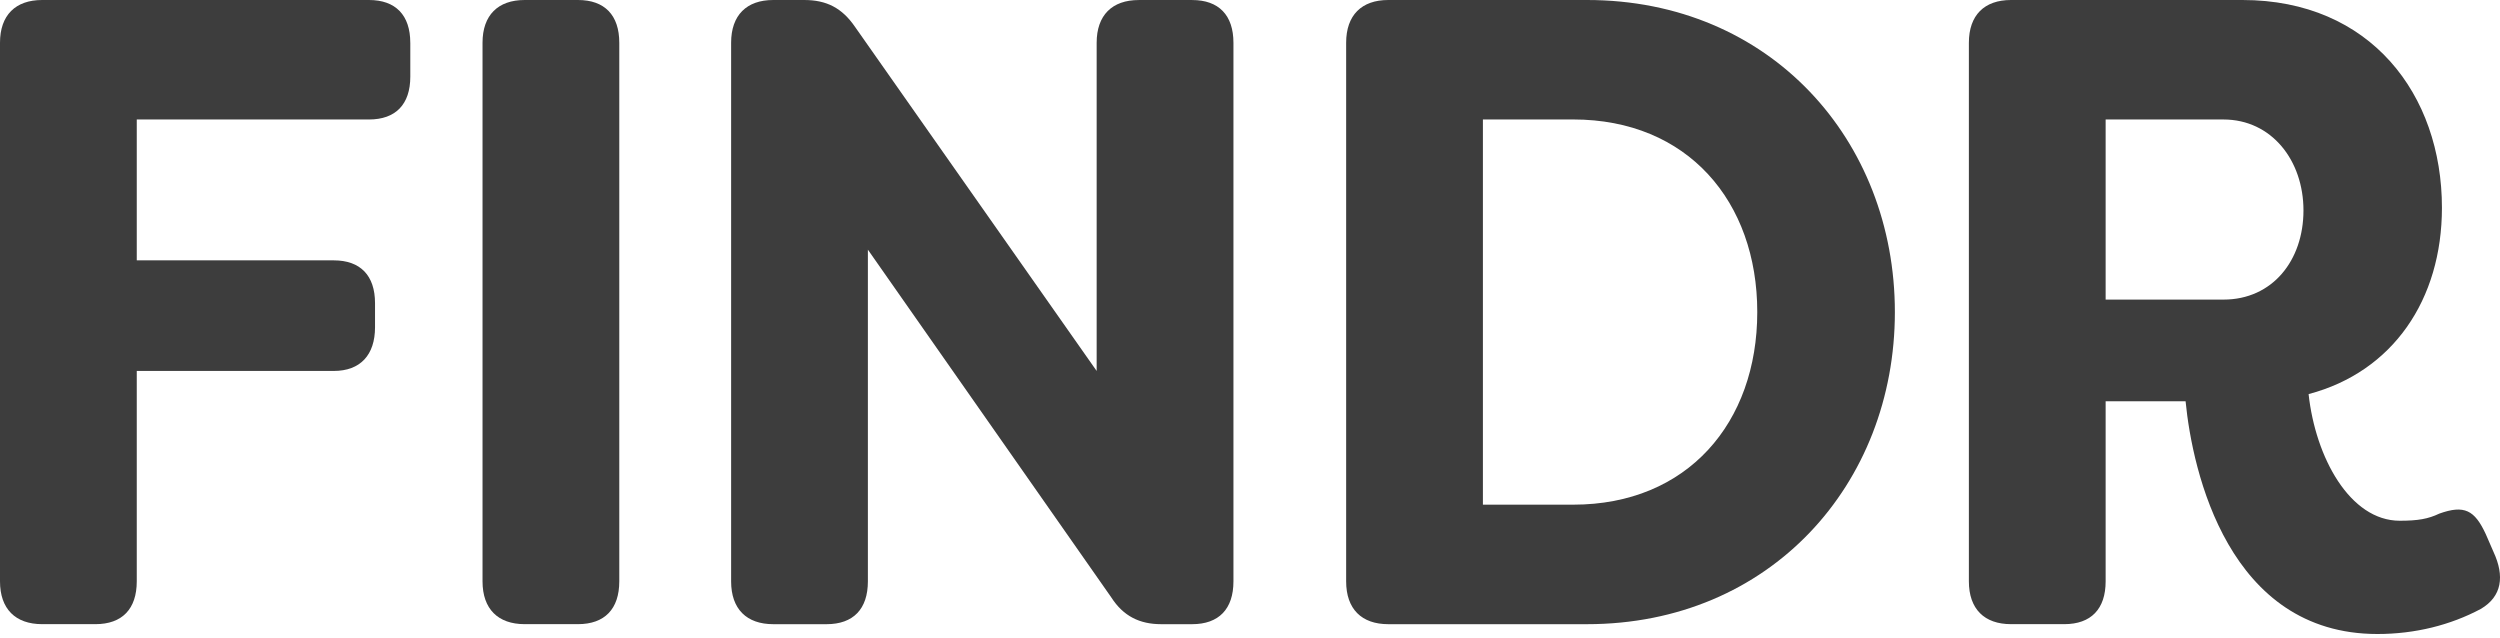 <svg xmlns="http://www.w3.org/2000/svg" width="98" height="25" viewBox="0 0 98 25" fill="none"><path d="M16.084 1.678V3.006C16.084 4.09 15.511 4.684 14.465 4.684H5.361V10.206H13.083C14.128 10.206 14.701 10.8 14.701 11.884V12.828C14.701 13.911 14.129 14.541 13.083 14.541H5.361V22.789C5.361 23.873 4.788 24.467 3.743 24.467H1.652C0.607 24.467 0 23.873 0 22.789V1.677C0 0.594 0.607 0 1.652 0H14.464C15.509 0 16.083 0.594 16.083 1.677L16.084 1.678Z" fill="#3D3D3D"></path><path d="M18.915 22.789V1.677C18.915 0.594 19.522 0 20.567 0H22.657C23.703 0 24.276 0.594 24.276 1.677V22.789C24.276 23.873 23.703 24.467 22.657 24.467H20.567C19.522 24.467 18.915 23.873 18.915 22.789Z" fill="#3D3D3D"></path><path d="M28.66 22.789V1.677C28.66 0.594 29.267 0 30.312 0H31.525C32.402 0 33.009 0.314 33.514 1.049L42.989 14.541V1.678C42.989 0.595 43.596 0.001 44.641 0.001H46.732C47.777 0.001 48.351 0.595 48.351 1.678V22.79C48.351 23.874 47.778 24.468 46.732 24.468H45.518C44.675 24.468 44.034 24.153 43.563 23.419L34.021 9.787V22.79C34.021 23.874 33.449 24.468 32.403 24.468H30.312C29.267 24.468 28.66 23.874 28.66 22.79V22.789Z" fill="#3D3D3D"></path><path d="M52.769 22.789V1.677C52.769 0.594 53.375 0 54.42 0H62.209C69.39 0 74.279 5.488 74.279 12.234C74.279 18.98 69.39 24.468 62.209 24.468H54.42C53.375 24.468 52.769 23.874 52.769 22.79V22.789ZM61.67 19.783C66.154 19.783 68.885 16.567 68.885 12.233C68.885 7.898 66.154 4.683 61.67 4.683H58.13V19.783H61.67Z" fill="#3D3D3D"></path><path d="M85.677 15.729H82.541V22.789C82.541 23.873 81.968 24.467 80.922 24.467H78.831C77.787 24.467 77.18 23.873 77.18 22.789V1.677C77.18 0.594 77.787 0 78.831 0H87.901C92.925 0 95.724 3.705 95.724 8.144C95.724 11.744 93.801 14.576 90.497 15.449C90.766 17.93 92.116 20.413 94.071 20.413C94.779 20.413 95.184 20.343 95.622 20.133C96.6 19.784 97.004 19.993 97.442 20.937L97.746 21.636C98.184 22.58 98.083 23.384 97.24 23.874C96.059 24.502 94.677 24.853 93.194 24.853C87.36 24.853 85.944 18.491 85.675 15.73L85.677 15.729ZM87.161 11.744C89.083 11.744 90.296 10.206 90.296 8.249C90.296 6.292 89.049 4.684 87.161 4.684H82.541V11.744H87.161Z" fill="#3D3D3D"></path></svg>